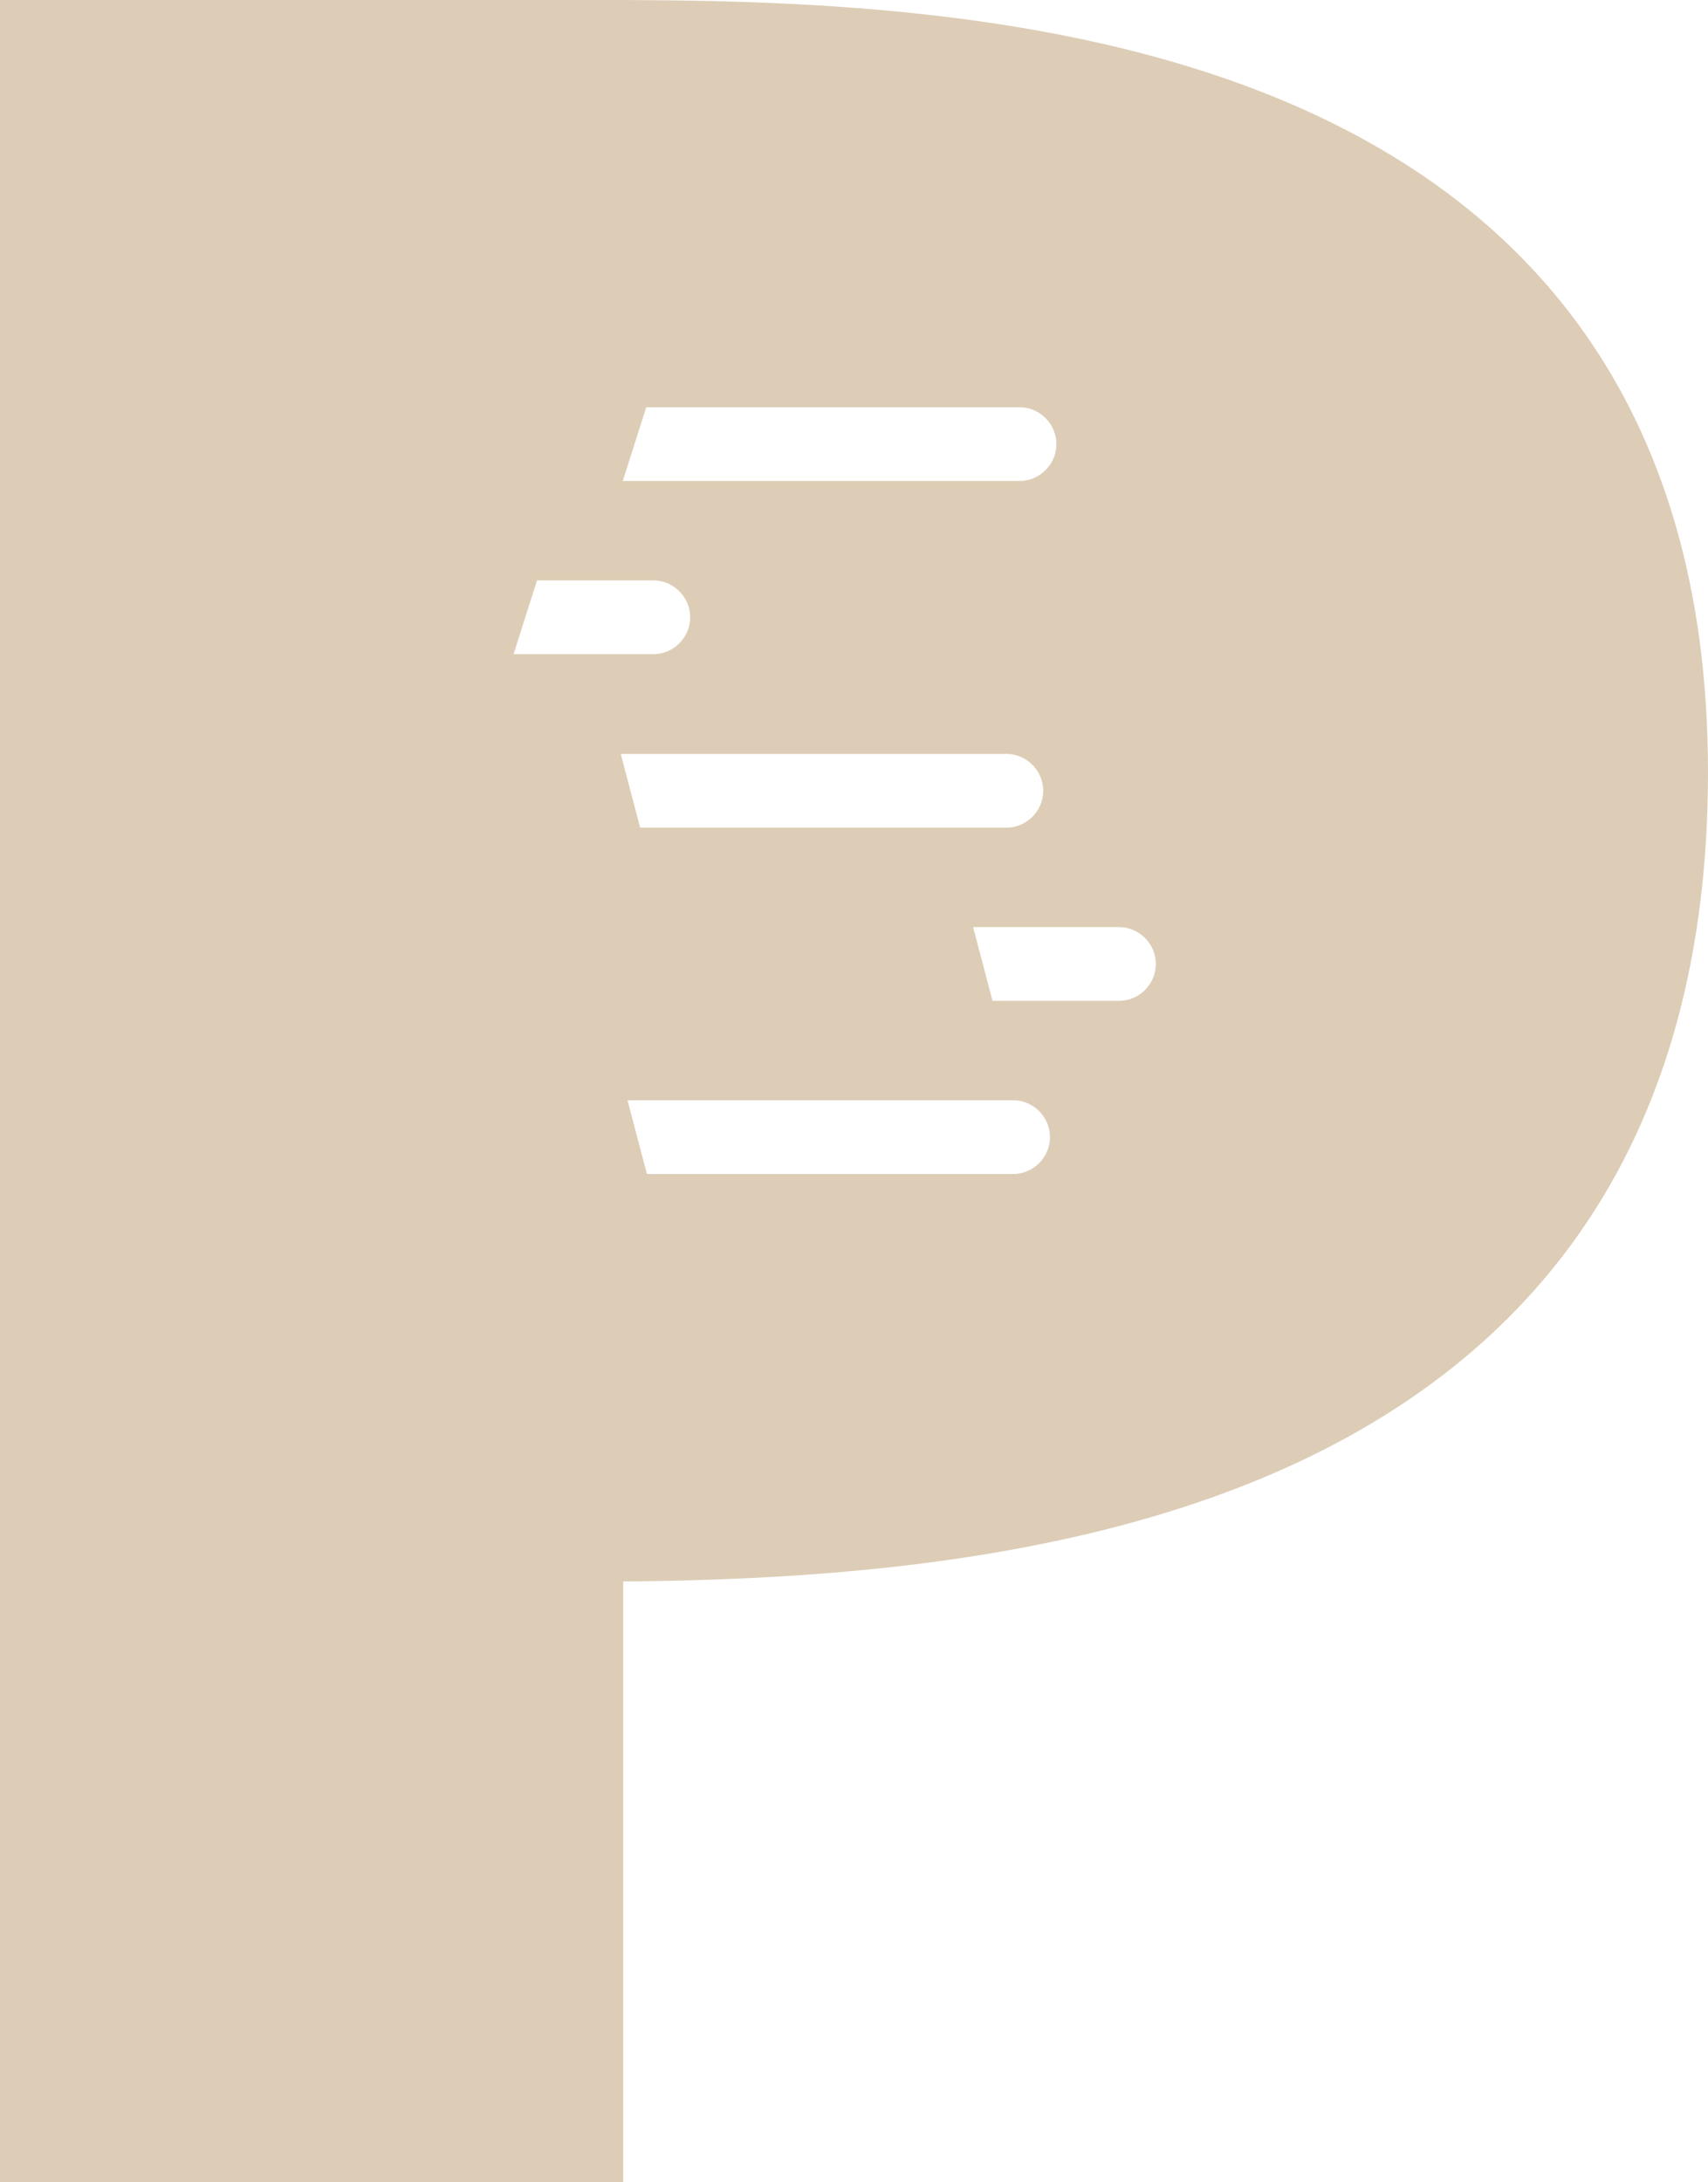 <svg xmlns="http://www.w3.org/2000/svg" id="Calque_2" data-name="Calque 2" viewBox="0 0 50.51 64.52"><defs><style> .cls-1 { fill: #ddcdb6; stroke: #ddcdb6; stroke-miterlimit: 10; stroke-width: 2px; } </style></defs><g id="Calque_1-2" data-name="Calque 1"><path class="cls-1" d="M17.75,1c10.74,0,31.76.56,31.76,21.83s-19.79,22.93-32.08,22.93v17.76H1V1h16.75ZM29.95,31.53h-12.69l1.1,4.18h11.6c1.15,0,2.09-.94,2.09-2.09s-.94-2.09-2.09-2.09ZM33.08,26.41h-5.6l1.1,4.18h4.51c1.15,0,2.09-.94,2.09-2.09s-.94-2.09-2.09-2.09ZM29.75,21.29h-12.69l1.1,4.18h11.6c1.15,0,2.09-.94,2.09-2.09s-.94-2.09-2.09-2.09ZM19.32,16.16h-4.17l-1.33,4.18h5.5c1.15,0,2.09-.94,2.09-2.09s-.94-2.09-2.09-2.09ZM30.15,11.04h-11.77l-1.33,4.18h13.1c1.15,0,2.09-.94,2.09-2.09s-.94-2.09-2.09-2.09Z"></path></g></svg>